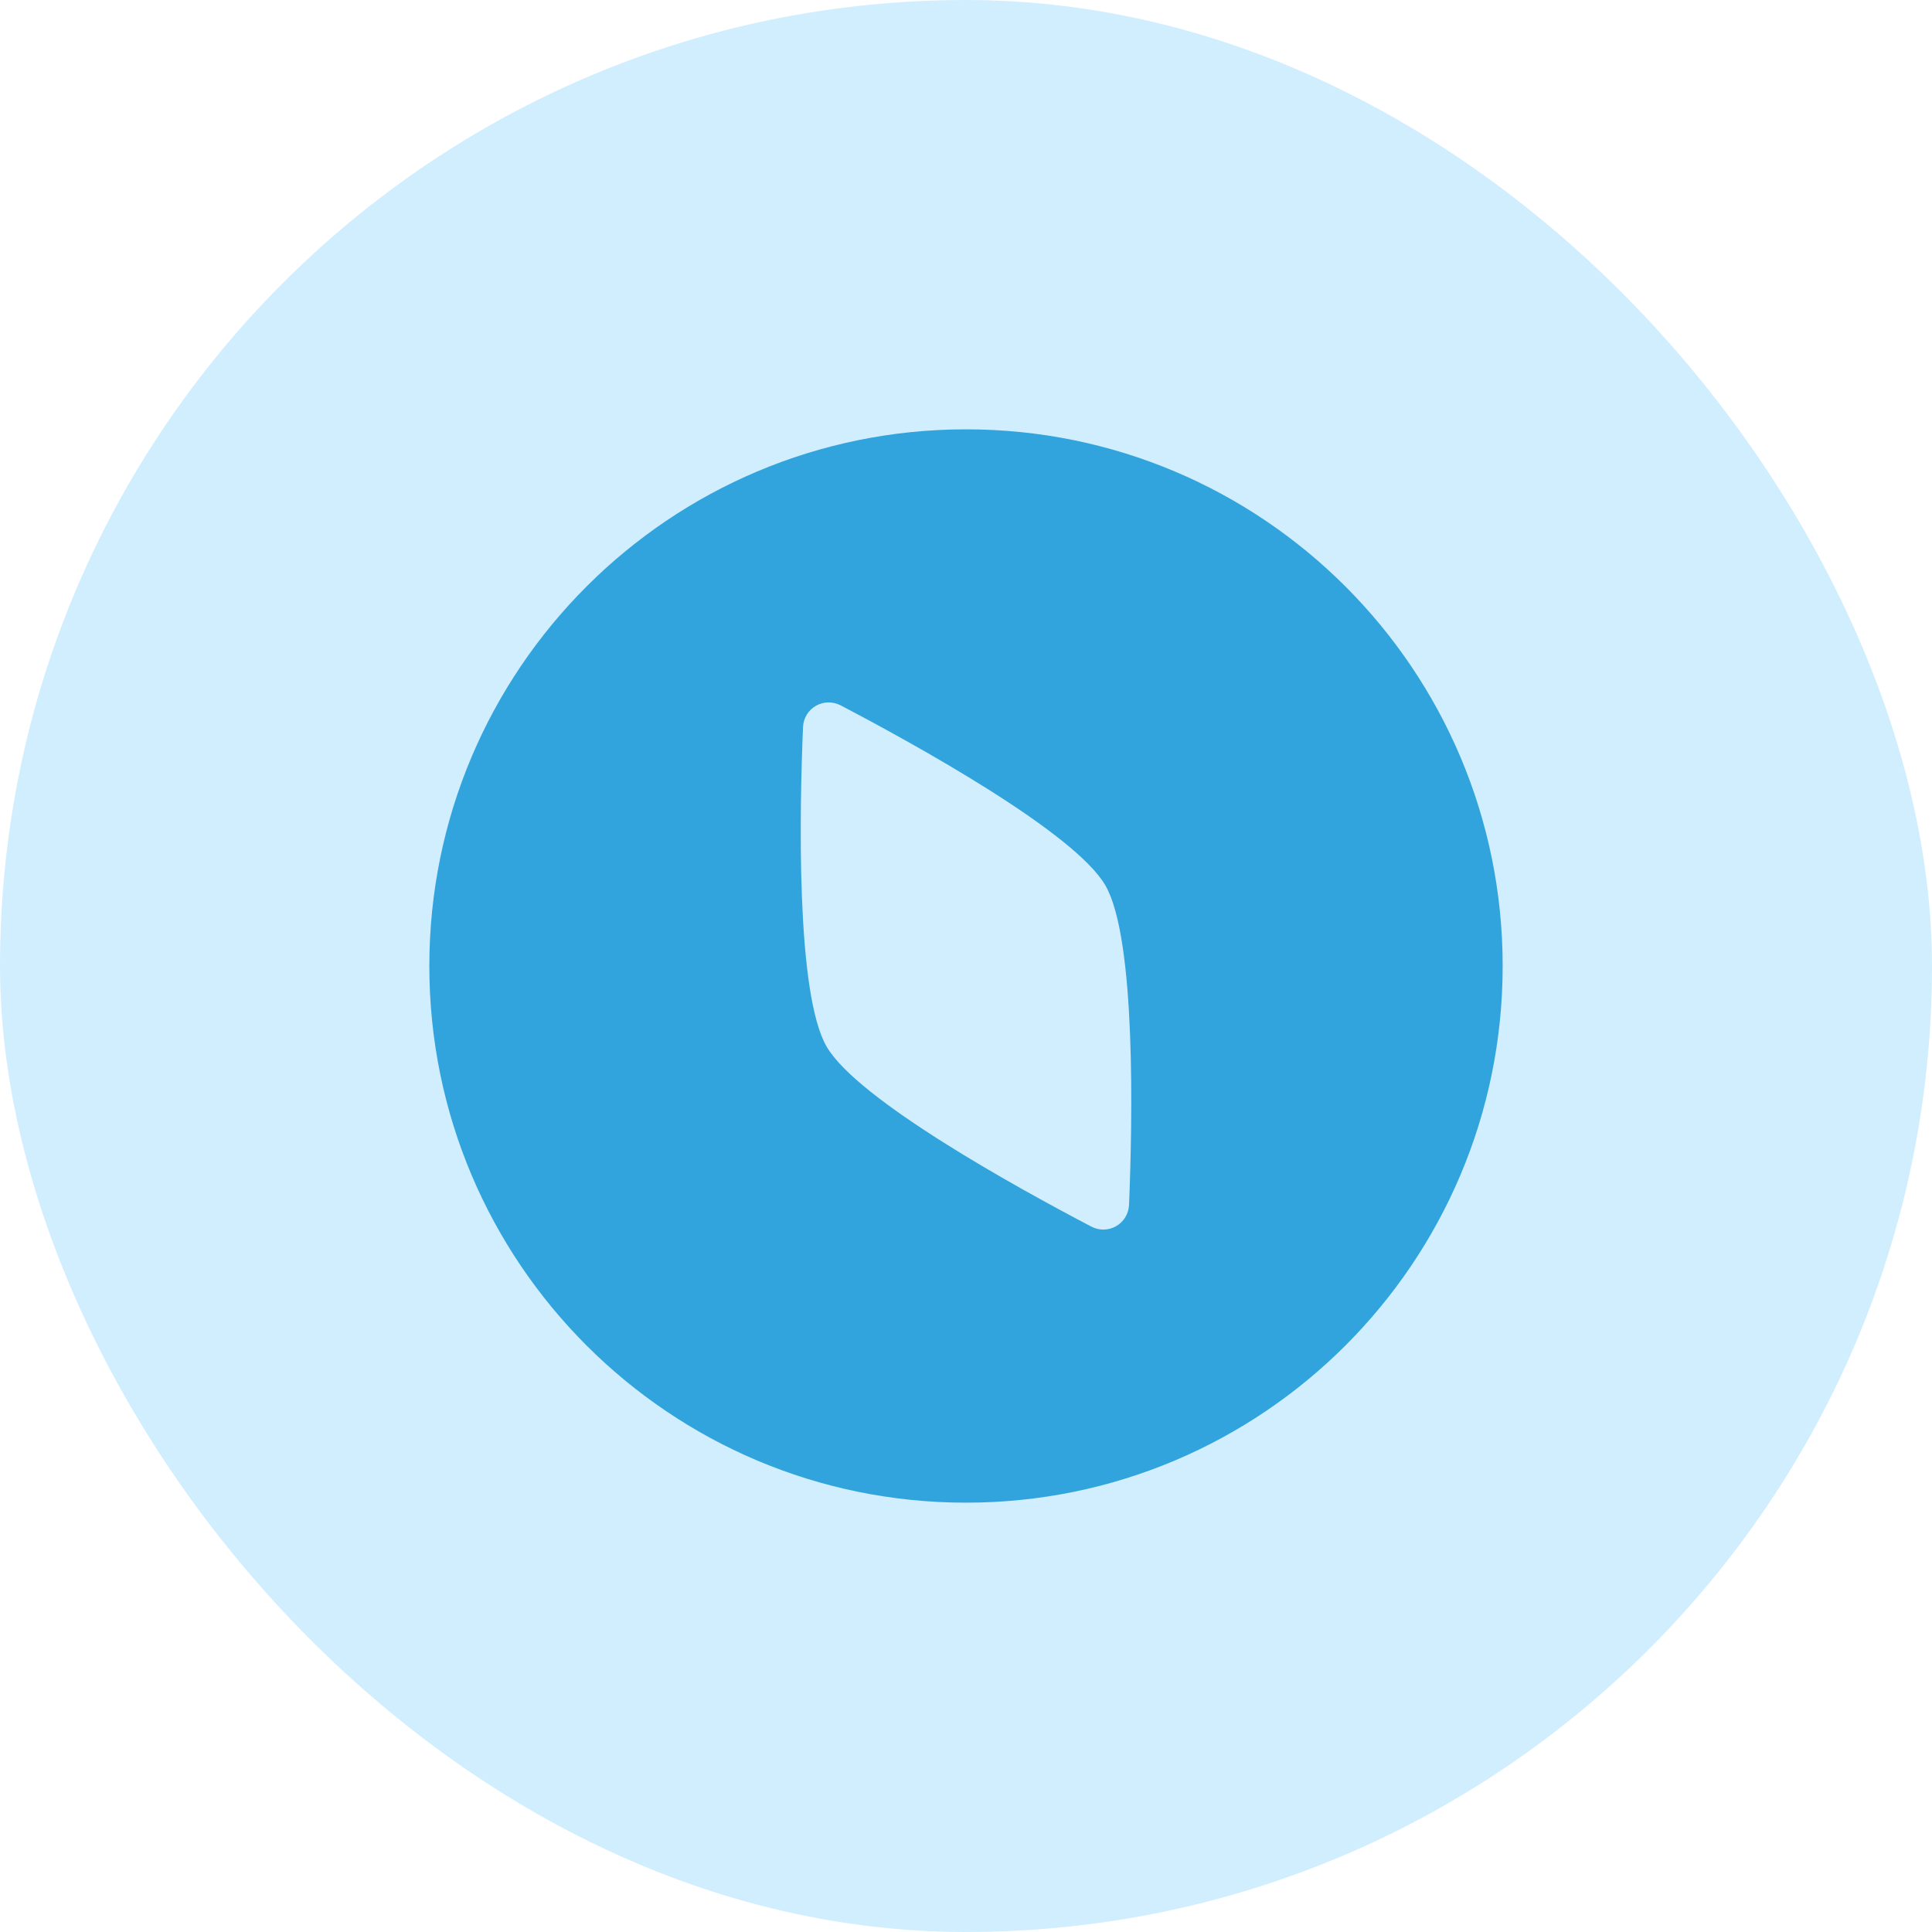 <svg width="36" height="36" viewBox="0 0 36 36" fill="none" xmlns="http://www.w3.org/2000/svg">
<rect width="36" height="36" rx="18" fill="#00A3FF" fill-opacity="0.18"/>
<path fill-rule="evenodd" clip-rule="evenodd" d="M18 28C23.523 28 28 23.523 28 18C28 12.477 23.523 8 18 8C12.477 8 8 12.477 8 18C8 23.523 12.477 28 18 28ZM20.598 16.5C20.024 15.506 17.023 13.855 15.667 13.145C15.35 12.98 14.977 13.195 14.963 13.552C14.899 15.081 14.828 18.506 15.402 19.5C15.976 20.494 18.977 22.145 20.334 22.855C20.65 23.02 21.023 22.805 21.038 22.448C21.101 20.919 21.172 17.494 20.598 16.5Z" fill="#32A4DD"/>
</svg>
